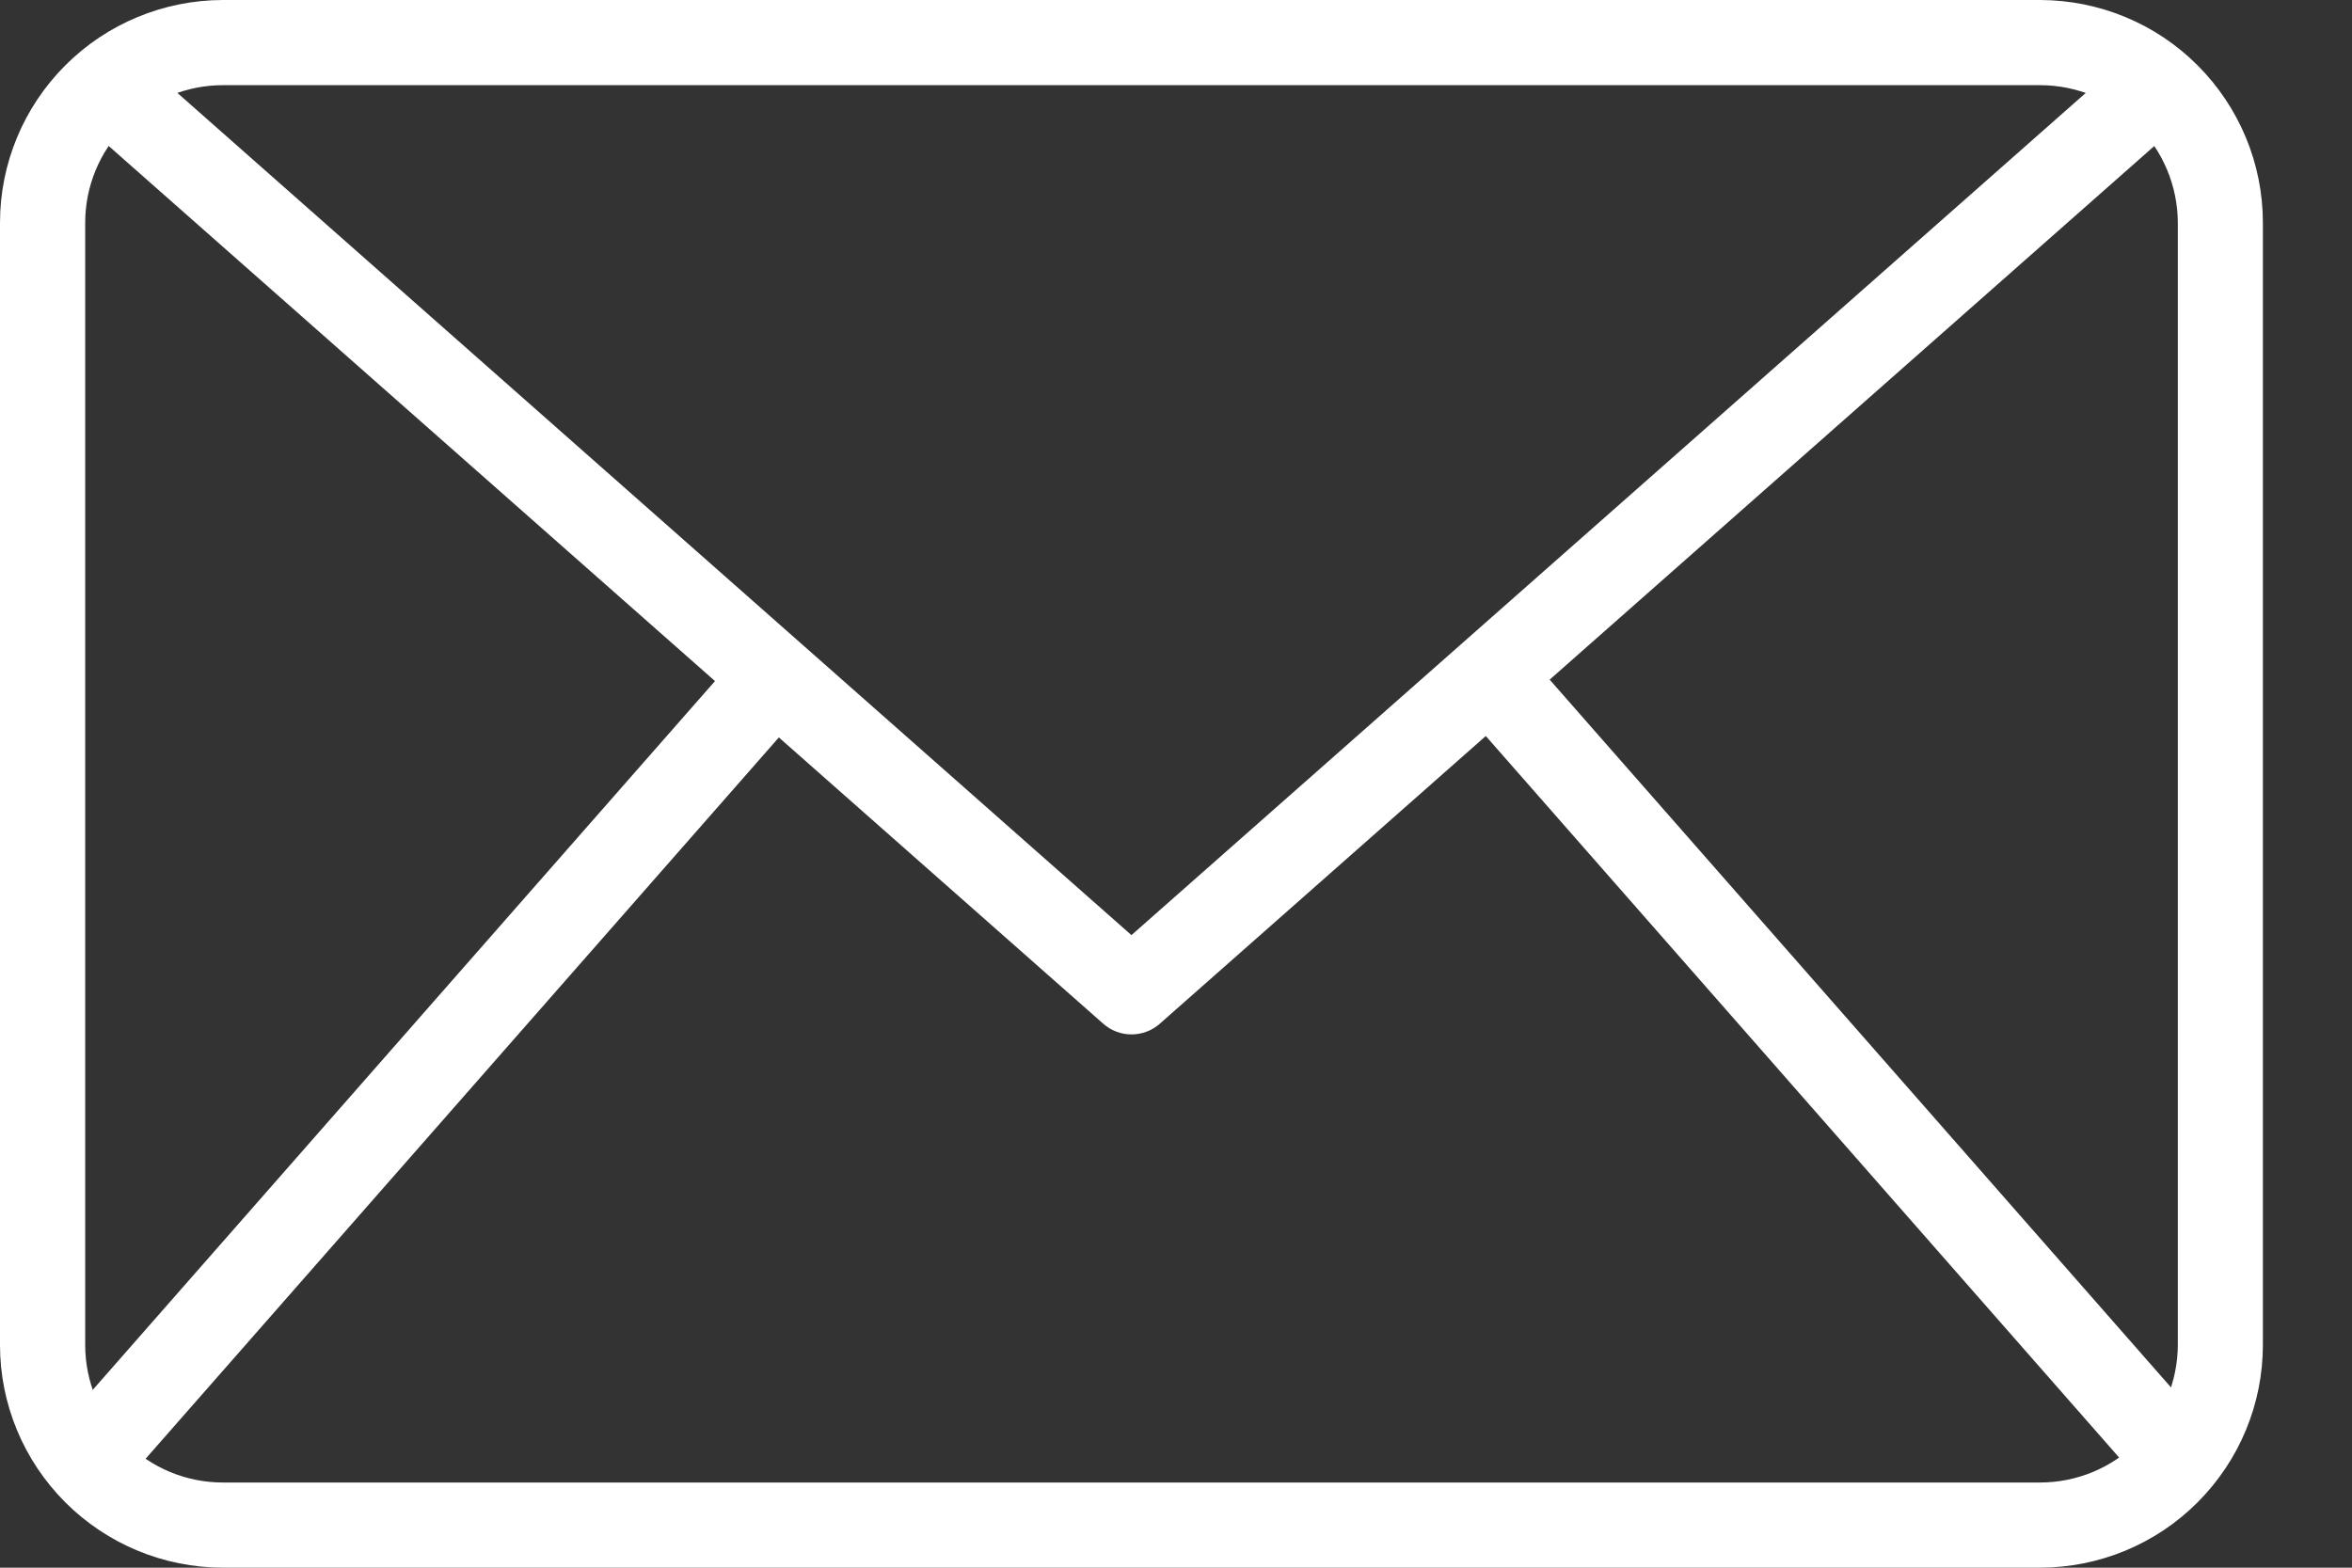 <svg width="18" height="12" viewBox="0 0 18 12" fill="none" xmlns="http://www.w3.org/2000/svg">
<rect x="0" y="0" width="18" height="12" fill="#333333" stroke="none"/>
<path d="M15.613 12H1.705C1.253 11.999 0.82 11.82 0.5 11.5C0.18 11.18 0 10.747 0 10.295V1.705C0 1.253 0.18 0.82 0.5 0.5C0.82 0.18 1.253 0.001 1.705 0H15.613C16.065 0.001 16.499 0.18 16.818 0.5C17.138 0.82 17.318 1.253 17.318 1.705V10.295C17.318 10.747 17.138 11.18 16.818 11.5C16.499 11.82 16.065 11.999 15.613 12ZM1.705 0.652C1.426 0.652 1.158 0.763 0.961 0.961C0.763 1.158 0.652 1.426 0.652 1.705V10.295C0.652 10.574 0.763 10.842 0.961 11.039C1.158 11.237 1.426 11.348 1.705 11.348H15.613C15.893 11.348 16.16 11.237 16.358 11.039C16.555 10.842 16.666 10.574 16.667 10.295V1.705C16.666 1.426 16.555 1.158 16.358 0.961C16.16 0.763 15.893 0.652 15.613 0.652H1.705Z" fill="white"/>
<path d="M8.659 7.918C8.58 7.918 8.503 7.889 8.443 7.836L0.59 0.904L1.022 0.415L8.659 7.158L16.297 0.416L16.728 0.905L8.875 7.837C8.816 7.889 8.739 7.918 8.659 7.918Z" fill="white"/>
<path d="M0.413 10.977L5.689 4.966L6.179 5.396L0.903 11.407L0.413 10.977Z" fill="white"/>
<path d="M11.156 5.389L11.646 4.959L16.922 10.97L16.432 11.401L11.156 5.389Z" fill="white"/>
</svg>
